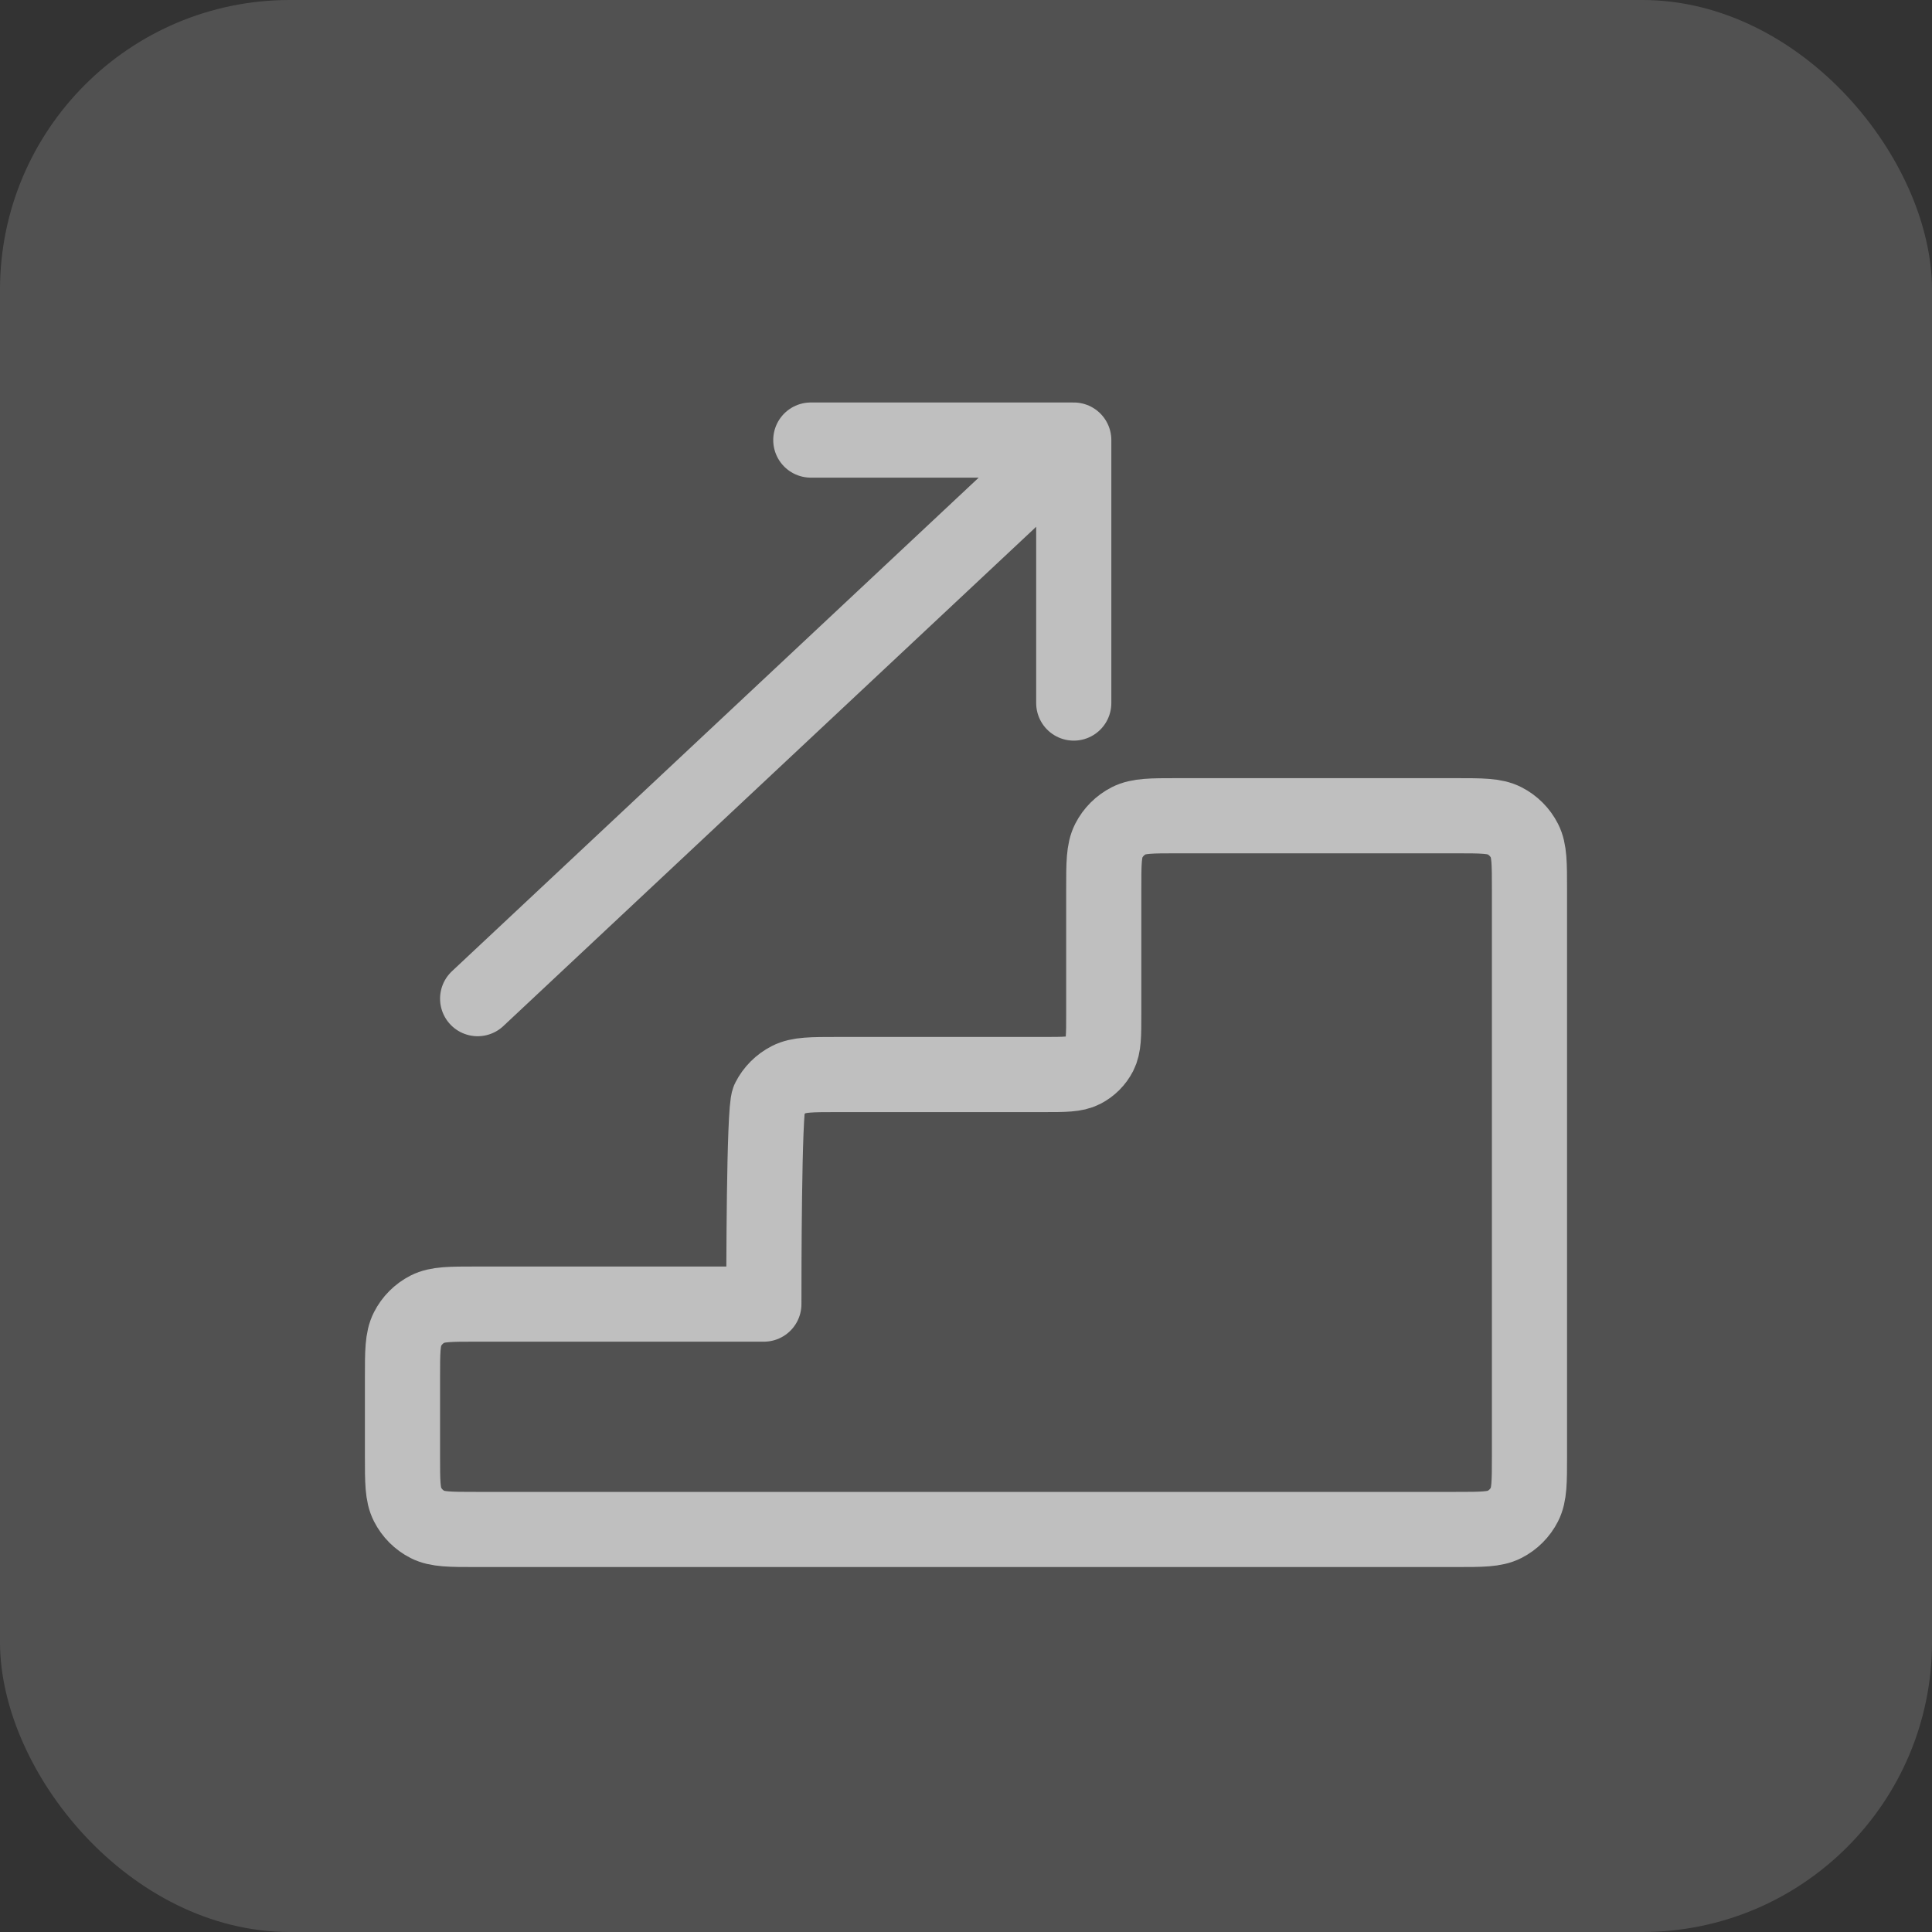 <svg width="40" height="40" viewBox="0 0 40 40" fill="none" xmlns="http://www.w3.org/2000/svg">
<rect x="0" y="0" width="40" height="40" fill="#333333" stroke="none"/>
<rect width="40" height="40" rx="6" fill="white" fill-opacity="0.15"/>
<path d="M15.815 27H9.854C9.322 27 9.055 27 8.852 27.103C8.673 27.195 8.528 27.34 8.437 27.519C8.333 27.722 8.333 27.988 8.333 28.521V30.145C8.333 30.678 8.333 30.944 8.437 31.147C8.528 31.326 8.673 31.472 8.852 31.563C9.055 31.666 9.322 31.666 9.854 31.666H20.259H25.963H30.145C30.678 31.666 30.944 31.666 31.147 31.563C31.326 31.472 31.472 31.326 31.563 31.147C31.666 30.944 31.666 30.678 31.666 30.145V18.41C31.666 17.877 31.666 17.611 31.563 17.408C31.472 17.229 31.326 17.083 31.147 16.992C30.944 16.889 30.678 16.889 30.145 16.889H24.372C23.84 16.889 23.574 16.889 23.371 16.992C23.192 17.083 23.046 17.229 22.955 17.408C22.852 17.611 22.852 17.877 22.852 18.41V21.002C22.852 21.438 22.852 21.656 22.767 21.822C22.692 21.968 22.573 22.087 22.427 22.162C22.261 22.247 22.043 22.247 21.607 22.247H17.335C16.803 22.247 16.537 22.247 16.334 22.35C16.155 22.441 16.009 22.587 15.918 22.766C15.815 22.969 15.815 26.467 15.815 27V27Z" stroke="#BFBFBF" stroke-width="1.556" stroke-linecap="round" stroke-linejoin="round"/>
<path d="M22.231 9.111L9.889 20.676M22.231 9.111H16.787M22.231 9.111V14.556" stroke="#BFBFBF" stroke-width="1.556" stroke-linecap="round" stroke-linejoin="round"/>
</svg>
